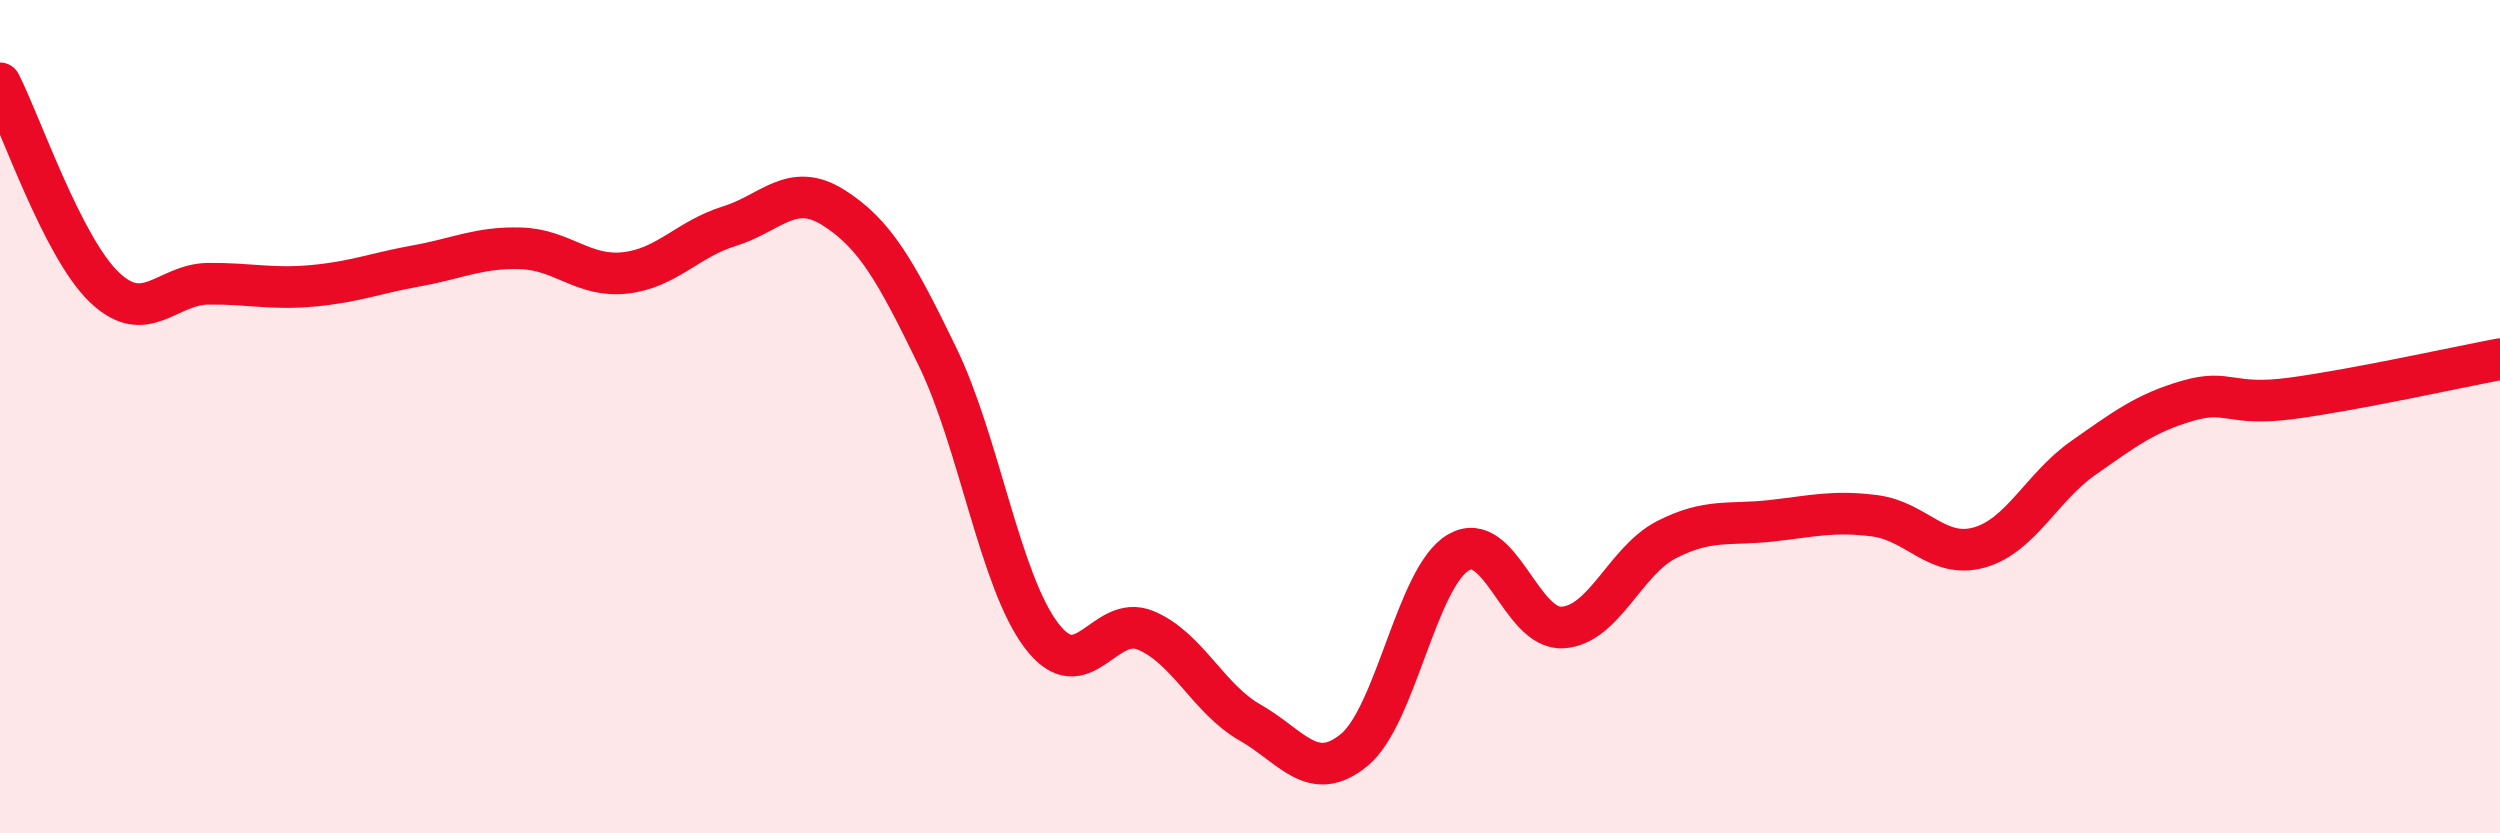 
    <svg width="60" height="20" viewBox="0 0 60 20" xmlns="http://www.w3.org/2000/svg">
      <path
        d="M 0,2 C 0.5,2.98 1.5,5.93 2.5,6.89 C 3.5,7.85 4,6.82 5,6.81 C 6,6.8 6.5,6.95 7.5,6.86 C 8.5,6.77 9,6.56 10,6.38 C 11,6.2 11.5,5.93 12.5,5.96 C 13.5,5.99 14,6.66 15,6.55 C 16,6.44 16.5,5.74 17.5,5.43 C 18.5,5.12 19,4.35 20,4.98 C 21,5.61 21.5,6.5 22.5,8.56 C 23.5,10.62 24,13.95 25,15.26 C 26,16.57 26.5,14.71 27.5,15.13 C 28.5,15.55 29,16.77 30,17.34 C 31,17.91 31.5,18.82 32.5,18 C 33.5,17.18 34,13.85 35,13.26 C 36,12.67 36.5,15.12 37.5,15.06 C 38.5,15 39,13.46 40,12.95 C 41,12.44 41.5,12.61 42.5,12.5 C 43.5,12.39 44,12.25 45,12.38 C 46,12.51 46.5,13.42 47.5,13.14 C 48.5,12.86 49,11.69 50,10.99 C 51,10.29 51.5,9.91 52.5,9.62 C 53.5,9.33 53.5,9.76 55,9.56 C 56.5,9.36 59,8.81 60,8.62L60 20L0 20Z"
        fill="#EB0A25"
        opacity="0.1"
        stroke-linecap="round"
        stroke-linejoin="round"
      />
      <path
        d="M 0,2 C 0.5,2.98 1.5,5.93 2.5,6.89 C 3.5,7.85 4,6.82 5,6.81 C 6,6.8 6.5,6.95 7.5,6.86 C 8.5,6.77 9,6.56 10,6.38 C 11,6.2 11.5,5.93 12.5,5.96 C 13.5,5.99 14,6.66 15,6.55 C 16,6.44 16.5,5.74 17.5,5.43 C 18.5,5.12 19,4.35 20,4.98 C 21,5.61 21.5,6.5 22.5,8.56 C 23.5,10.62 24,13.95 25,15.26 C 26,16.57 26.5,14.71 27.5,15.13 C 28.5,15.55 29,16.77 30,17.34 C 31,17.91 31.5,18.82 32.5,18 C 33.5,17.18 34,13.85 35,13.26 C 36,12.67 36.5,15.12 37.5,15.06 C 38.5,15 39,13.46 40,12.95 C 41,12.44 41.5,12.61 42.5,12.5 C 43.5,12.39 44,12.25 45,12.38 C 46,12.51 46.5,13.42 47.5,13.14 C 48.5,12.86 49,11.69 50,10.99 C 51,10.29 51.5,9.91 52.5,9.62 C 53.5,9.33 53.5,9.76 55,9.56 C 56.5,9.36 59,8.81 60,8.62"
        stroke="#EB0A25"
        stroke-width="1"
        fill="none"
        stroke-linecap="round"
        stroke-linejoin="round"
      />
    </svg>
  